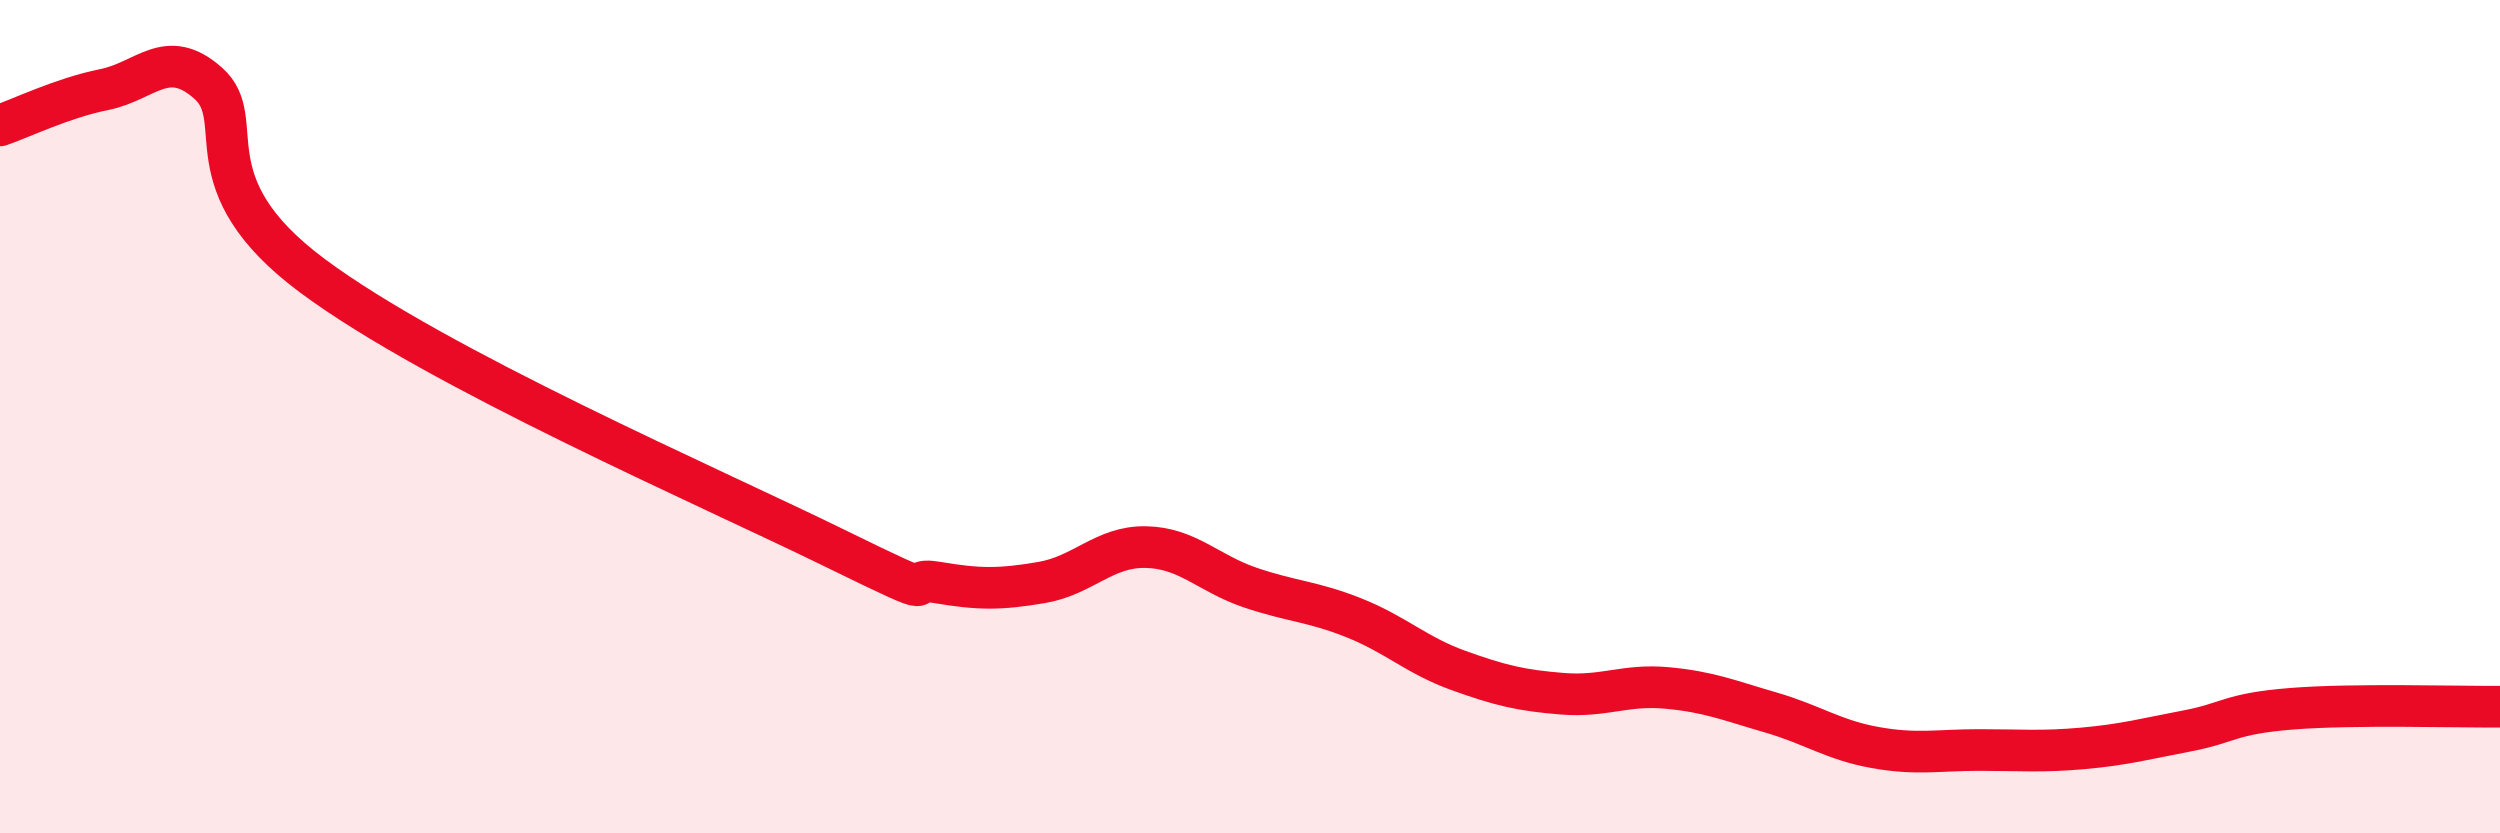 
    <svg width="60" height="20" viewBox="0 0 60 20" xmlns="http://www.w3.org/2000/svg">
      <path
        d="M 0,3.01 C 0.5,2.84 1.5,2.35 2.5,2.15 C 3.5,1.95 4,1.11 5,2 C 6,2.89 4.5,4.39 7.5,6.62 C 10.5,8.85 17,11.67 20,13.14 C 23,14.61 21.5,13.81 22.5,13.98 C 23.5,14.15 24,14.15 25,13.98 C 26,13.81 26.5,13.11 27.5,13.13 C 28.5,13.15 29,13.76 30,14.1 C 31,14.44 31.5,14.43 32.5,14.83 C 33.5,15.23 34,15.73 35,16.09 C 36,16.45 36.5,16.57 37.5,16.65 C 38.5,16.73 39,16.42 40,16.51 C 41,16.6 41.5,16.81 42.5,17.1 C 43.5,17.39 44,17.76 45,17.94 C 46,18.12 46.5,18 47.5,18 C 48.5,18 49,18.05 50,17.96 C 51,17.87 51.5,17.73 52.5,17.54 C 53.5,17.35 53.5,17.13 55,17.01 C 56.5,16.89 59,16.97 60,16.96L60 20L0 20Z"
        fill="#EB0A25"
        opacity="0.1"
        stroke-linecap="round"
        stroke-linejoin="round"
      />
      <path
        d="M 0,3.01 C 0.5,2.84 1.5,2.35 2.5,2.15 C 3.5,1.95 4,1.11 5,2 C 6,2.89 4.5,4.39 7.5,6.62 C 10.5,8.85 17,11.67 20,13.14 C 23,14.61 21.5,13.81 22.5,13.98 C 23.5,14.15 24,14.15 25,13.98 C 26,13.81 26.5,13.11 27.5,13.13 C 28.5,13.15 29,13.76 30,14.1 C 31,14.44 31.5,14.43 32.5,14.83 C 33.5,15.23 34,15.73 35,16.09 C 36,16.45 36.5,16.57 37.5,16.65 C 38.5,16.73 39,16.42 40,16.51 C 41,16.6 41.5,16.81 42.5,17.1 C 43.5,17.39 44,17.76 45,17.94 C 46,18.12 46.5,18 47.5,18 C 48.5,18 49,18.05 50,17.96 C 51,17.87 51.5,17.73 52.5,17.54 C 53.5,17.35 53.5,17.13 55,17.01 C 56.5,16.89 59,16.97 60,16.96"
        stroke="#EB0A25"
        stroke-width="1"
        fill="none"
        stroke-linecap="round"
        stroke-linejoin="round"
      />
    </svg>
  
